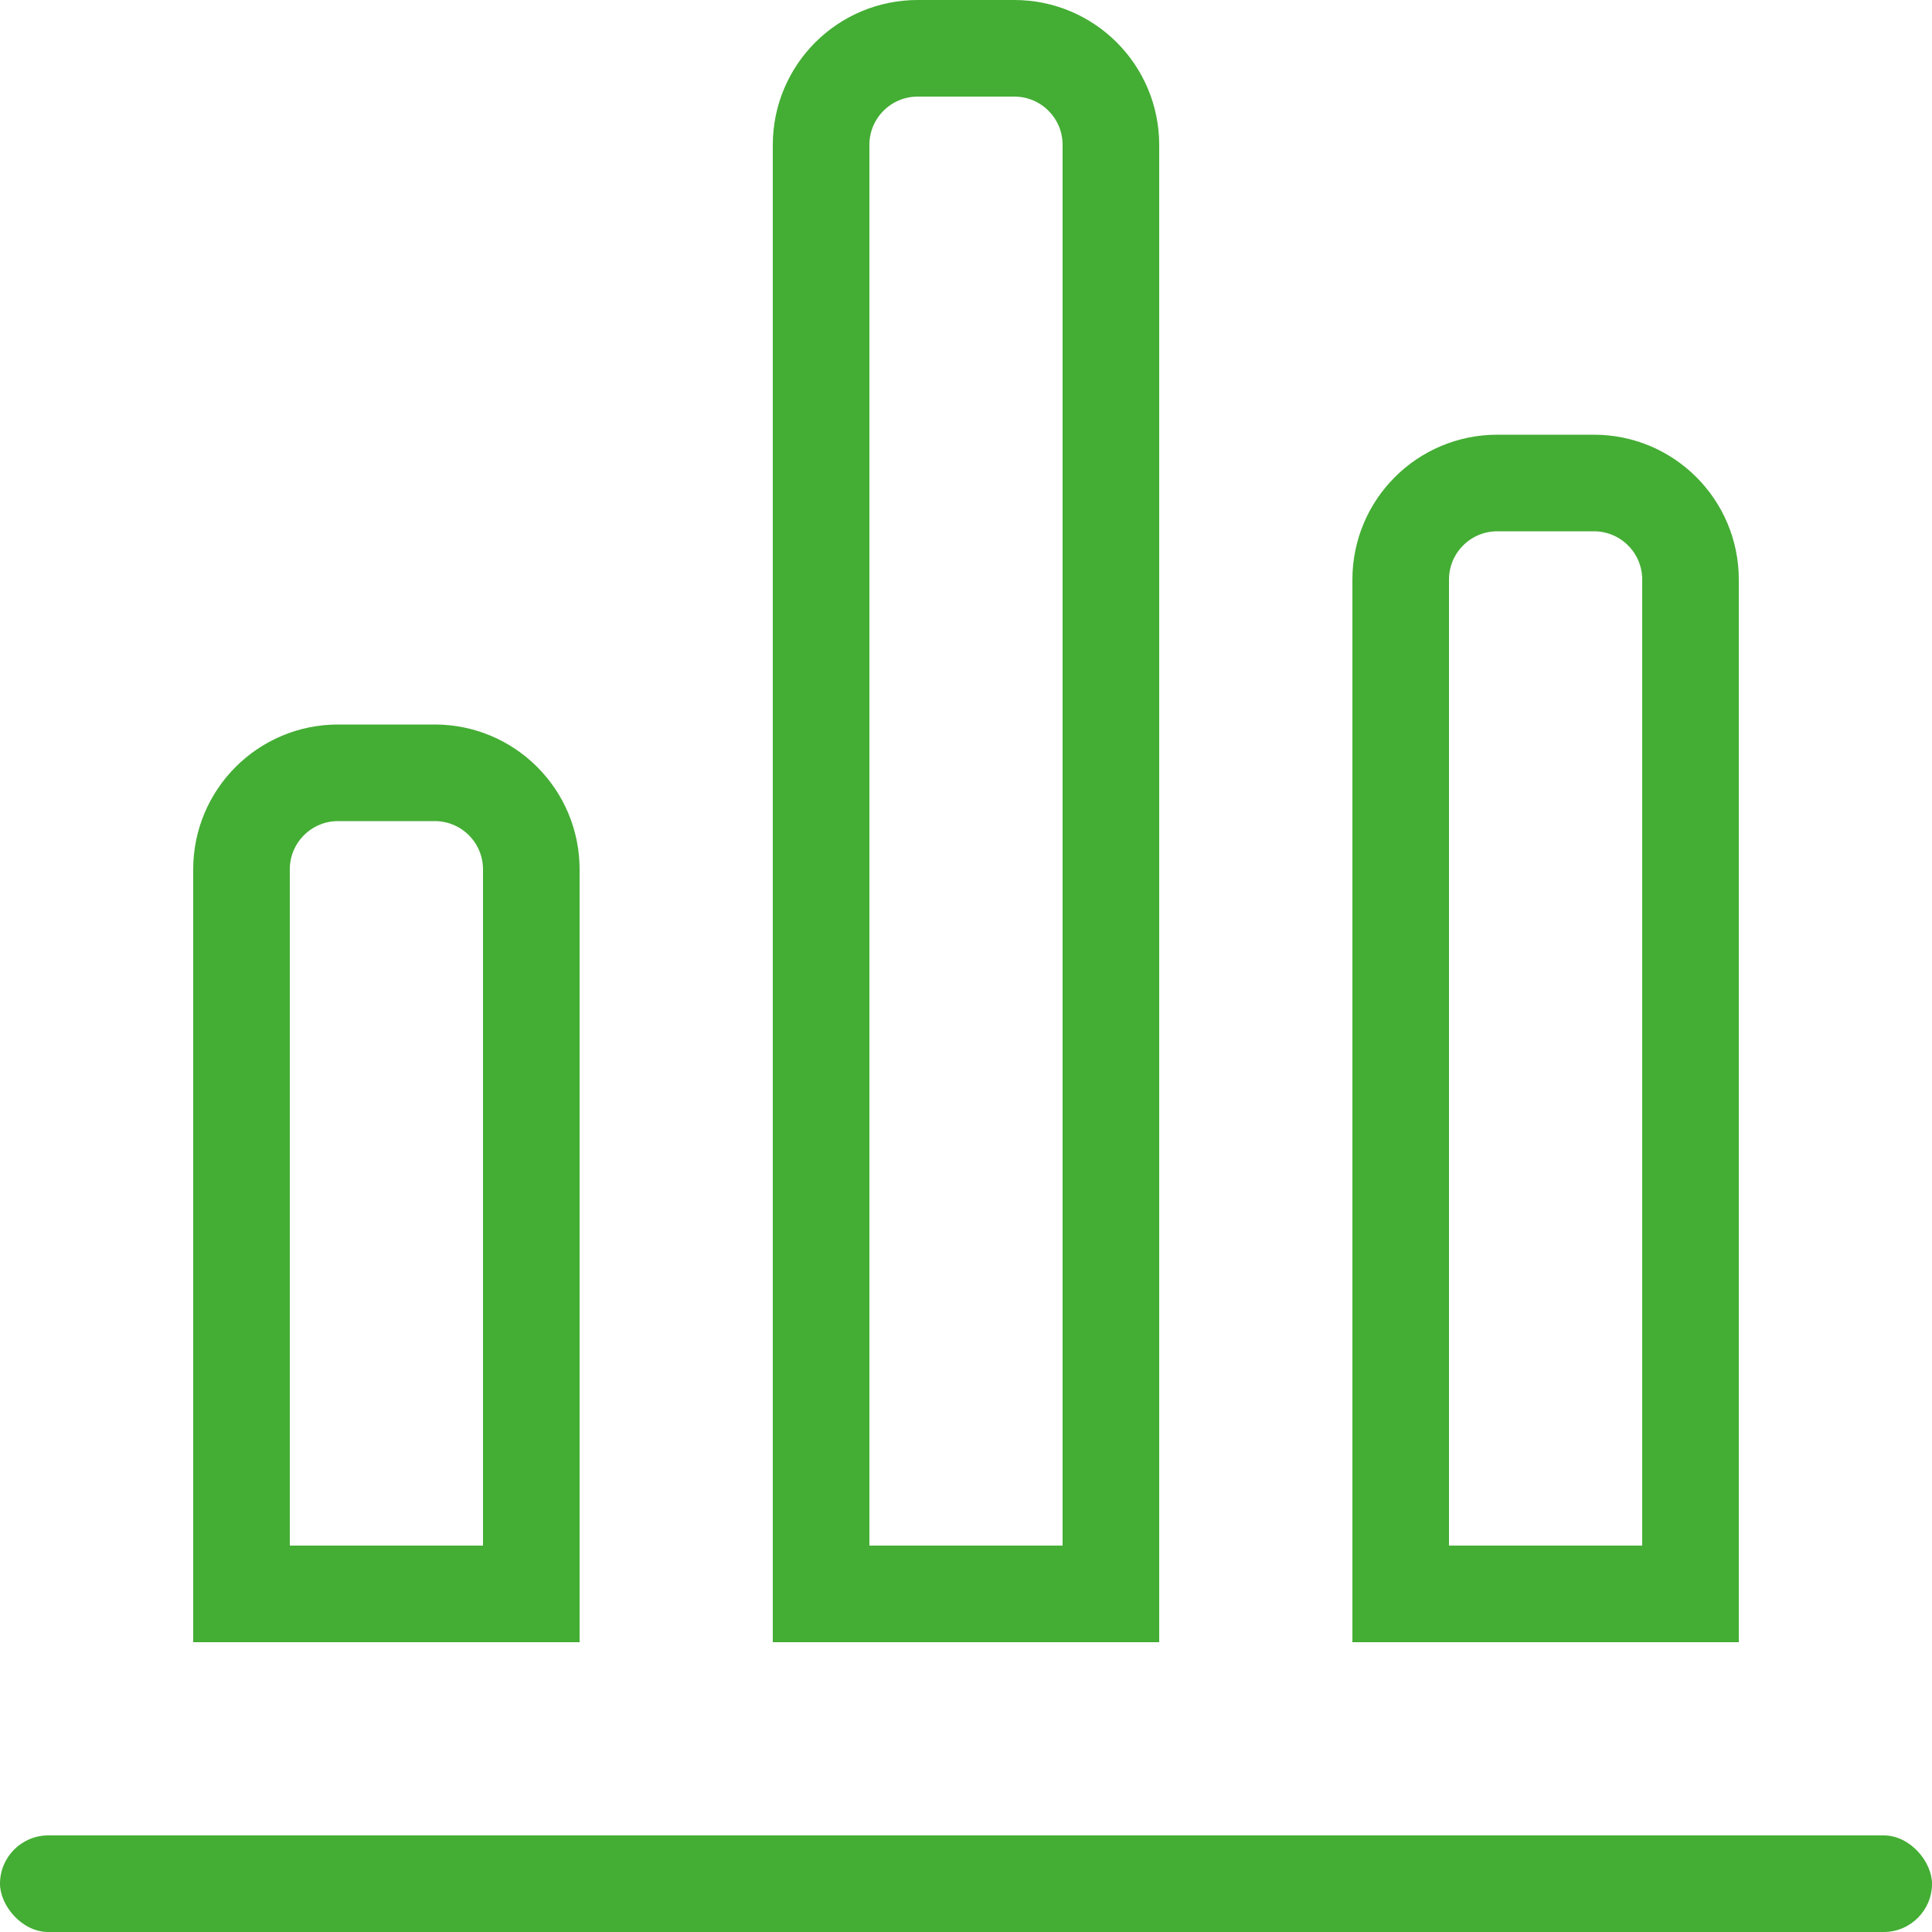 <?xml version="1.0" encoding="UTF-8"?>
<svg width="40px" height="40px" viewBox="0 0 40 40" version="1.1" xmlns="http://www.w3.org/2000/svg" xmlns:xlink="http://www.w3.org/1999/xlink">
    <!-- Generator: Sketch 53.2 (72643) - https://sketchapp.com -->
    <title>Group 31</title>
    <desc>Created with Sketch.</desc>
    <g id="Page-1" stroke="none" stroke-width="1" fill="none" fill-rule="evenodd">
        <g id="landingpage-screendesign-02" transform="translate(-698, -2536)">
            <g id="Group-33" transform="translate(273, 2502)">
                <g id="Group-30">
                    <g id="Group-32">
                        <g id="Group-31" transform="translate(309, 0)">
                            <g id="Group-35" transform="translate(116, 34)">
                                <rect id="Rectangle" fill="#44AD34" x="0" y="38" width="40" height="2" rx="1"></rect>
                                <path d="M5,33 L11,33 L11,18 C11,16.895 10.105,16 9,16 L7,16 C5.895,16 5,16.895 5,18 L5,33 Z" id="Rectangle" stroke="#44AD34" stroke-width="2"></path>
                                <path d="M17,33 L23,33 L23,3 C23,1.895 22.105,1 21,1 L19,1 C17.895,1 17,1.895 17,3 L17,33 Z" id="Rectangle" stroke="#44AD34" stroke-width="2"></path>
                                <path d="M29,33 L35,33 L35,12 C35,10.895 34.105,10 33,10 L31,10 C29.895,10 29,10.895 29,12 L29,33 Z" id="Rectangle" stroke="#44AD34" stroke-width="2"></path>
                            </g>
                        </g>
                    </g>
                </g>
            </g>
        </g>
    </g>
</svg>